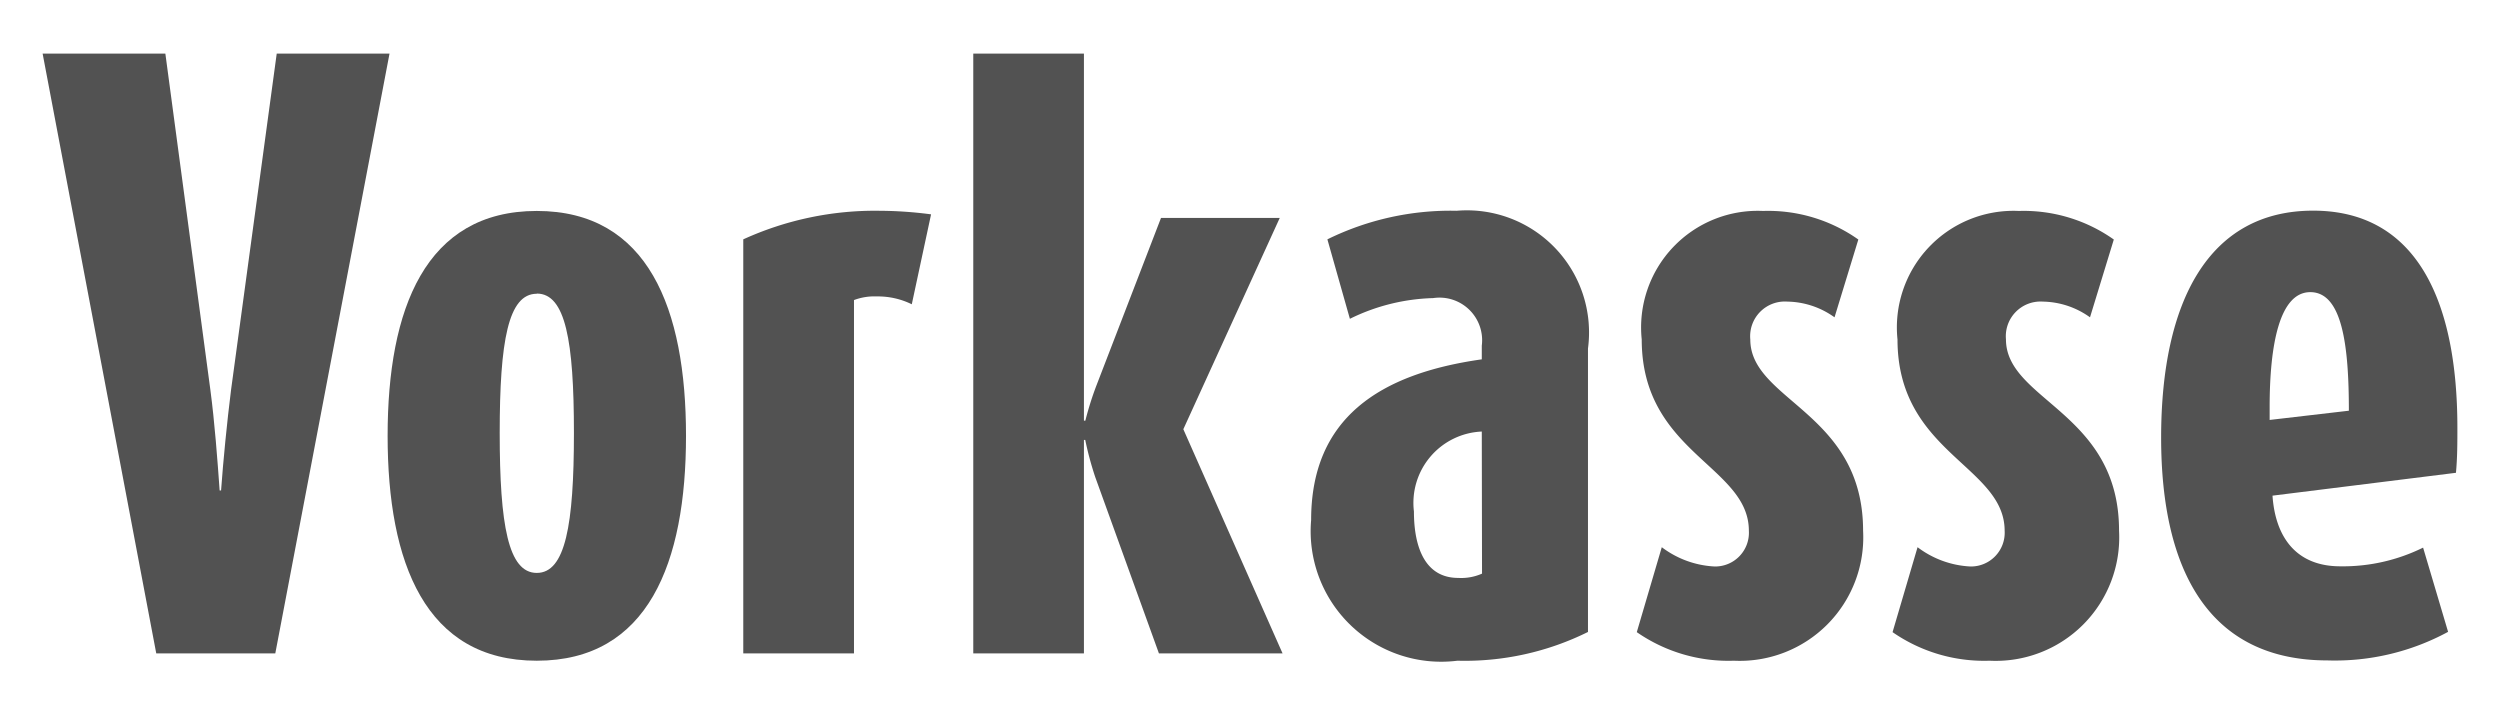 <svg id="Ebene_1" data-name="Ebene 1" xmlns="http://www.w3.org/2000/svg" viewBox="0 0 42 12">
  <title>Zahlungsarten</title>
  <g>
    <path d="M4.625,10.977h-2L.716.9H2.778l.756,5.648c.072.54.12,1.188.156,1.692h.024c.036-.5.1-1.152.168-1.692L4.649.9H6.544Z" fill="#525252"/>
    <path d="M9.018,11.1c-1.871,0-2.506-1.643-2.506-3.778s.635-3.778,2.506-3.778,2.507,1.643,2.507,3.778S10.889,11.1,9.018,11.1Zm0-6.165c-.479,0-.623.792-.623,2.339s.144,2.351.623,2.351.624-.8.624-2.351S9.5,4.932,9.018,4.932Z" fill="#525252"/>
    <path d="M15.318,5.112a1.288,1.288,0,0,0-.588-.132.97.97,0,0,0-.383.061v5.936h-1.86V4.021a5.334,5.334,0,0,1,2.291-.48,6.811,6.811,0,0,1,.864.06Z" fill="#525252"/>
    <path d="M19.47,10.977,18.4,8.015a5.47,5.47,0,0,1-.168-.624H18.21v3.586H16.351V.9H18.21V7.067h.024a5.287,5.287,0,0,1,.18-.575l1.091-2.831H21.5l-1.62,3.55,1.667,3.766Z" fill="#525252"/>
    <path d="M24.485,11.1a2.193,2.193,0,0,1-2.458-2.363c0-1.715,1.152-2.458,2.867-2.7V5.808a.716.716,0,0,0-.816-.8,3.356,3.356,0,0,0-1.4.348L22.3,4.021a4.687,4.687,0,0,1,2.171-.48,2.052,2.052,0,0,1,2.207,2.315v4.761A4.657,4.657,0,0,1,24.485,11.1Zm.409-3.85a1.2,1.2,0,0,0-1.14,1.343c0,.624.2,1.116.744,1.116a.867.867,0,0,0,.4-.072Z" fill="#525252"/>
    <path d="M29.129,11.1a2.7,2.7,0,0,1-1.631-.48l.42-1.427a1.6,1.6,0,0,0,.888.324.567.567,0,0,0,.575-.6c0-1.091-1.8-1.307-1.8-3.214a1.959,1.959,0,0,1,2.039-2.159,2.623,2.623,0,0,1,1.6.48l-.4,1.307a1.392,1.392,0,0,0-.792-.264.583.583,0,0,0-.623.636c0,1.031,1.895,1.223,1.895,3.214A2.075,2.075,0,0,1,29.129,11.1Z" fill="#525252"/>
    <path d="M33.426,11.1a2.7,2.7,0,0,1-1.631-.48l.42-1.427a1.6,1.6,0,0,0,.888.324.567.567,0,0,0,.575-.6c0-1.091-1.8-1.307-1.8-3.214a1.959,1.959,0,0,1,2.039-2.159,2.623,2.623,0,0,1,1.595.48l-.4,1.307a1.392,1.392,0,0,0-.792-.264A.583.583,0,0,0,33.7,5.7c0,1.031,1.9,1.223,1.9,3.214A2.075,2.075,0,0,1,33.426,11.1Z" fill="#525252"/>
    <path d="M41.26,7.943l-3.082.384c.048.7.4,1.187,1.139,1.187A3.041,3.041,0,0,0,40.708,9.2l.42,1.415a3.987,3.987,0,0,1-2.026.48c-1.992,0-2.795-1.511-2.795-3.742,0-2.291.8-3.814,2.554-3.814,1.715,0,2.423,1.475,2.423,3.646C41.284,7.427,41.284,7.691,41.26,7.943ZM38.813,4.908c-.515,0-.683.876-.683,1.931v.216L39.461,6.9C39.461,5.82,39.354,4.908,38.813,4.908Z" fill="#525252"/>
  </g>
</svg>

